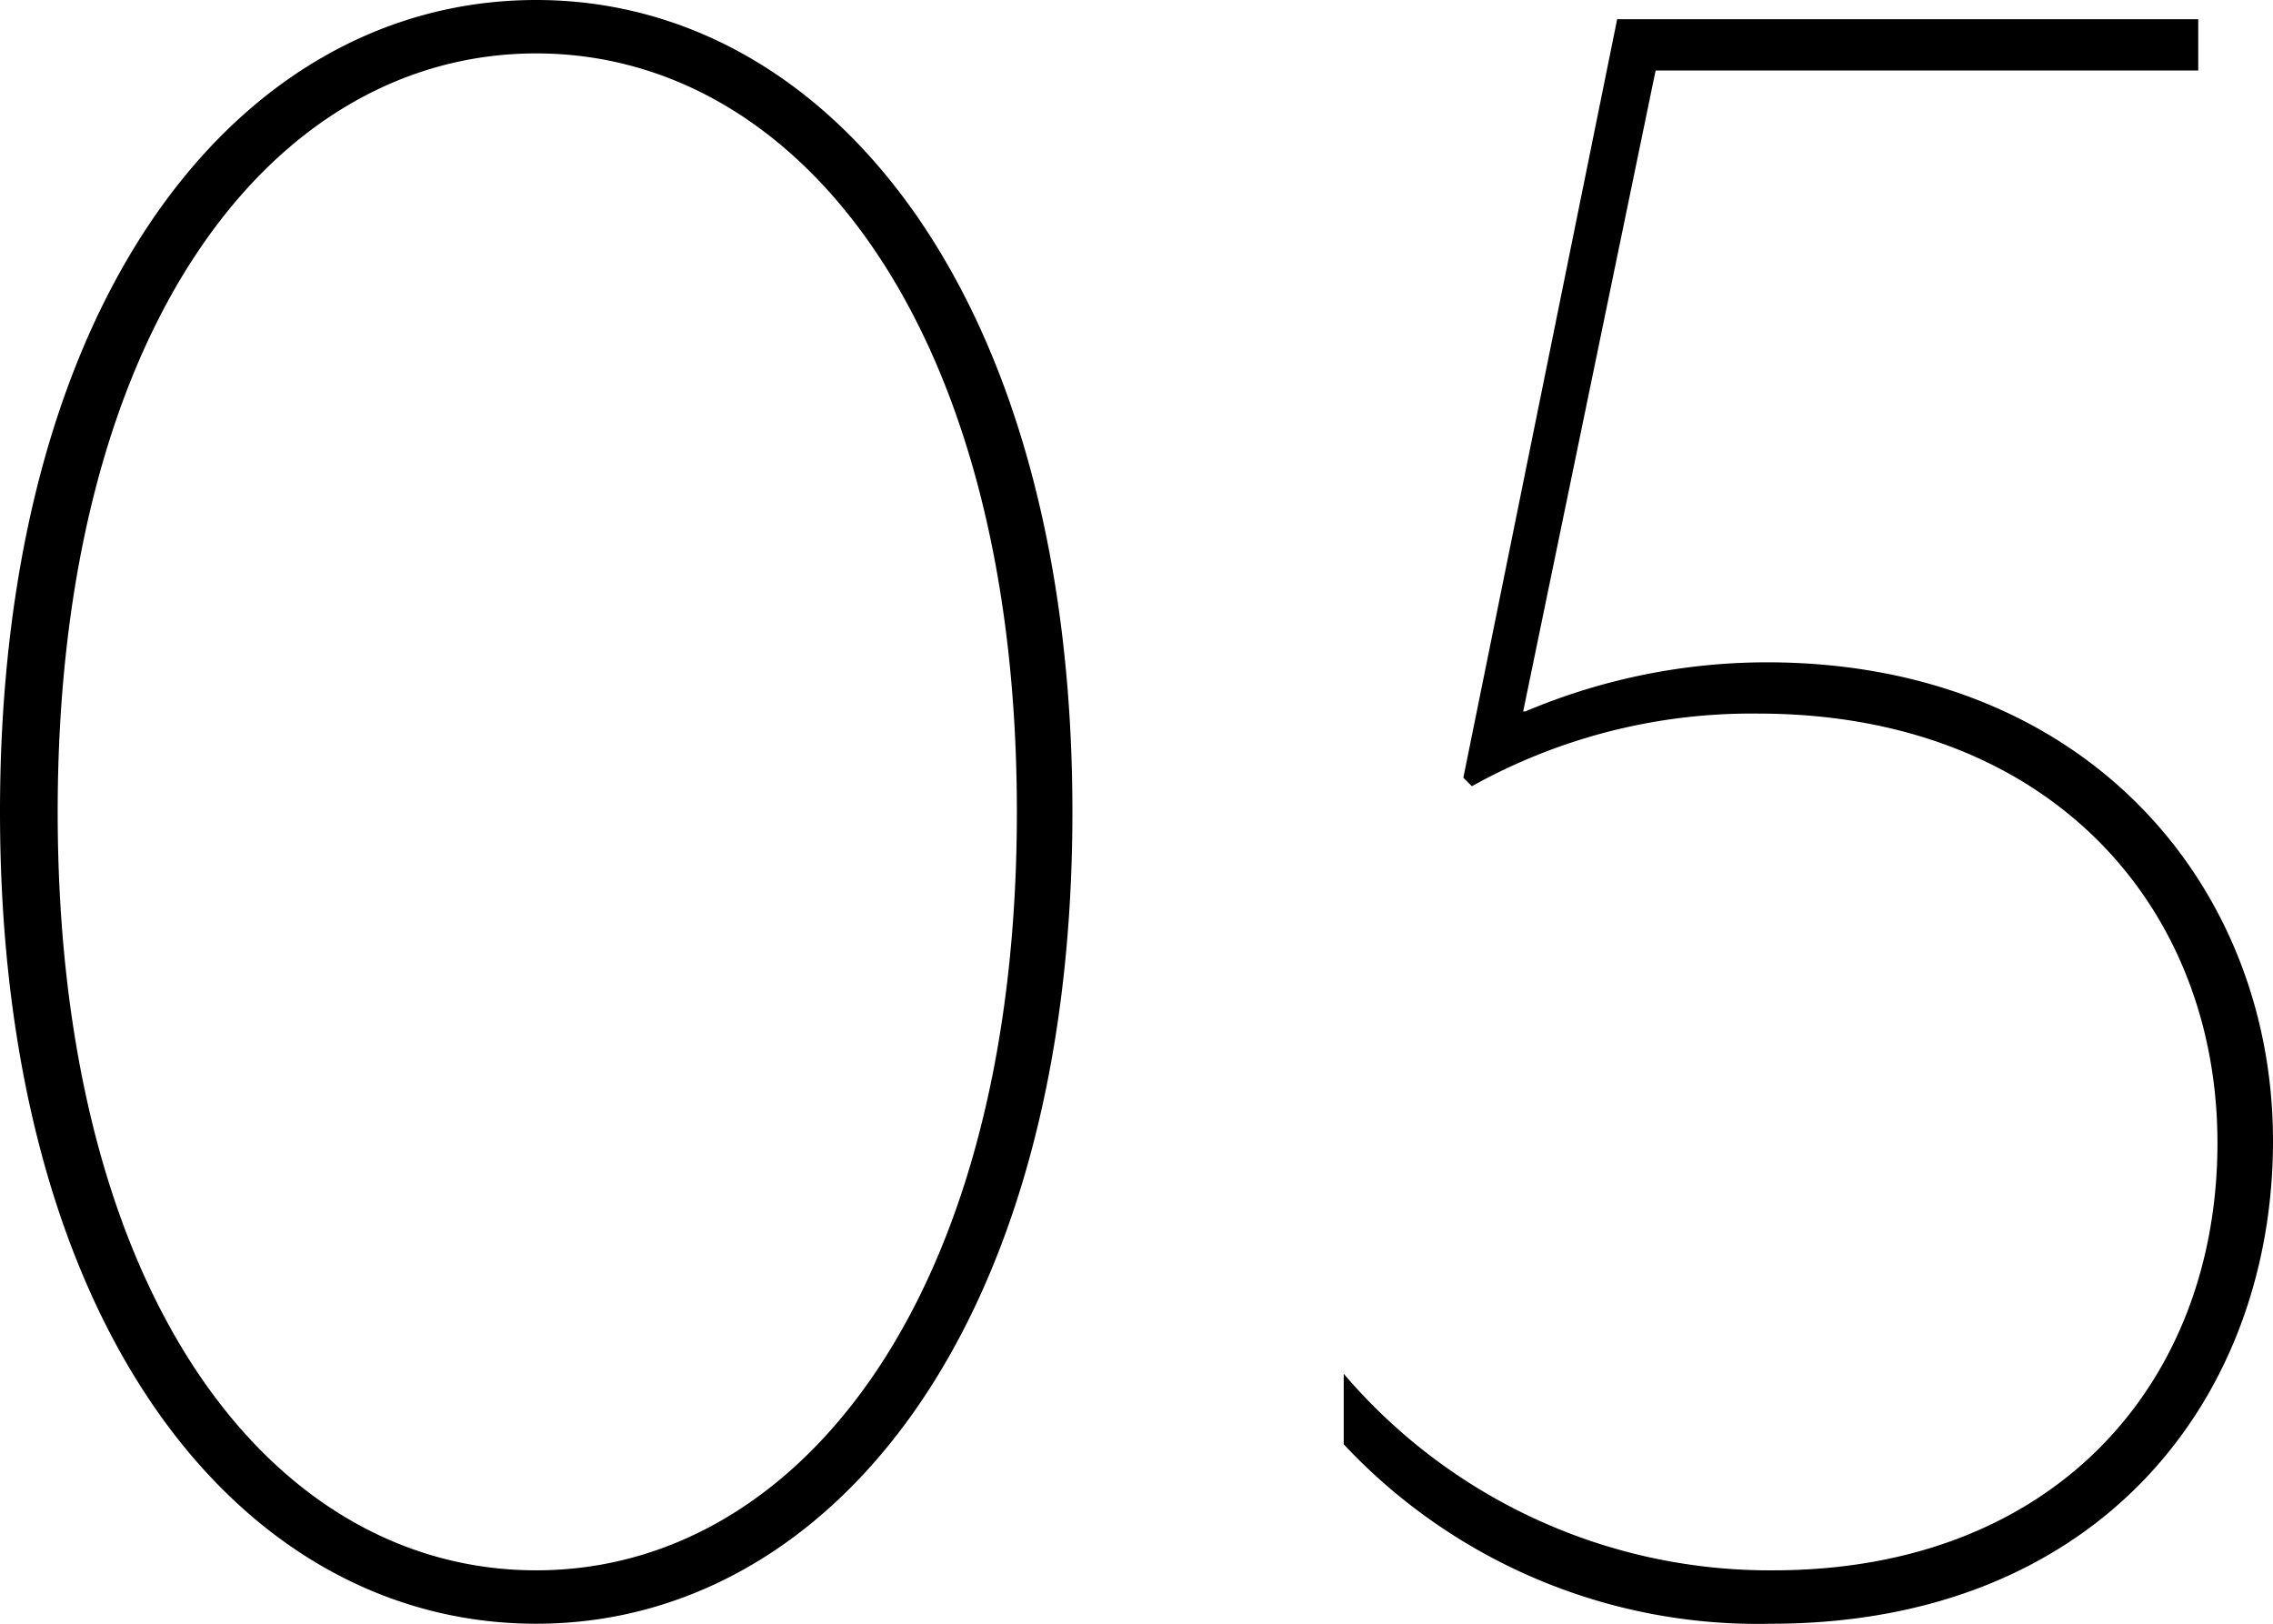 <svg xmlns="http://www.w3.org/2000/svg" width="53.2" height="38"><path data-name="パス 270" d="M12.55 1.25C18.7 1.25 23.8 7.65 23.8 19s-5.1 17.75-11.25 17.75S1.35 30.4 1.35 19c0-11.35 5.05-17.75 11.2-17.75zM0 19c0 12.1 5.65 19 12.55 19 6.85 0 12.55-6.9 12.55-19S19.4 0 12.55 0C5.65 0 0 6.9 0 19zM51.45.45h-13.6l-3.6 17.75.2.2a13.44 13.44 0 016.7-1.7c6.8 0 10.75 4.5 10.75 10.05 0 5.6-3.8 10-10.4 10a13.1 13.1 0 01-10.05-4.6v1.65a13.269 13.269 0 0010 4.2c7.7 0 11.75-5.3 11.75-11.3 0-5.95-4.35-11.2-11.85-11.2a14.528 14.528 0 00-5.65 1.15h-.05l3.1-15h12.7z"/></svg>